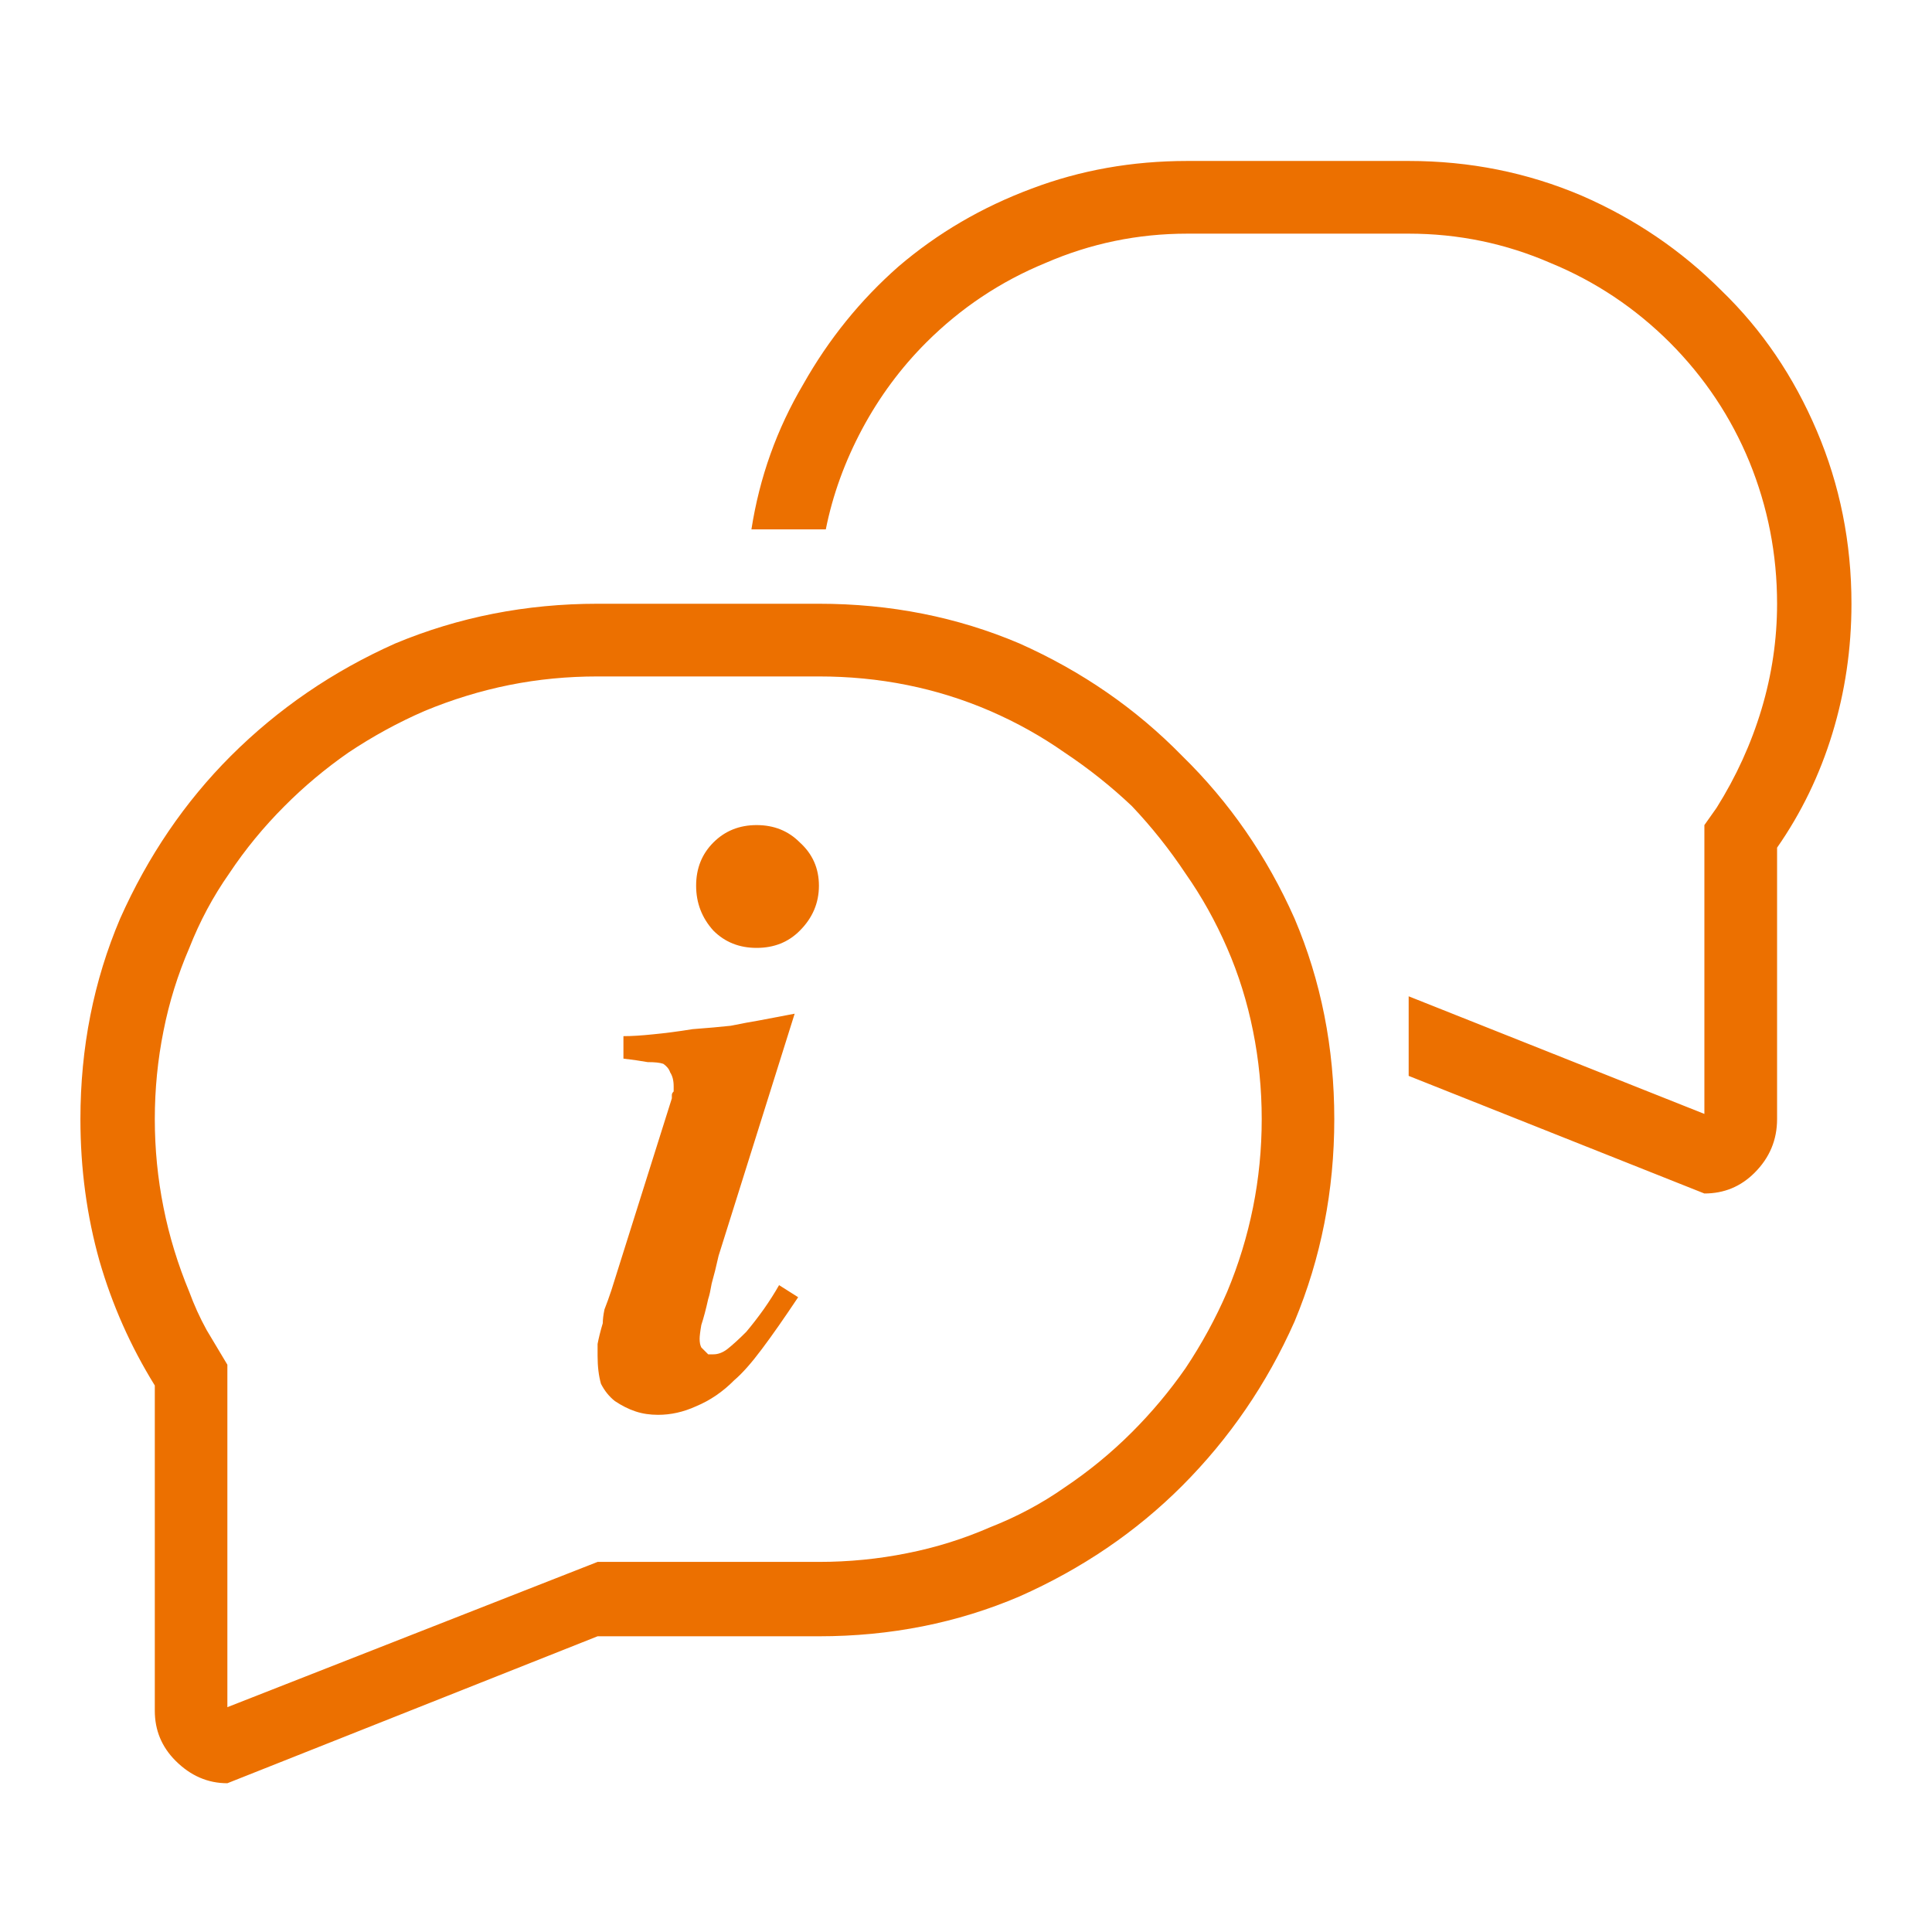 <svg width="16" height="16" viewBox="0 0 16 16" fill="none" xmlns="http://www.w3.org/2000/svg">
<path d="M6.782 5H4.949C4.357 5 3.798 5.11 3.273 5.329C2.757 5.559 2.304 5.869 1.912 6.26C1.53 6.642 1.225 7.091 0.995 7.607C0.776 8.122 0.666 8.676 0.666 9.268C0.666 9.679 0.719 10.07 0.824 10.443C0.929 10.806 1.081 11.149 1.282 11.474V14.167C1.282 14.329 1.339 14.467 1.454 14.582C1.578 14.706 1.721 14.768 1.883 14.768L4.949 13.551H6.782C7.374 13.551 7.928 13.441 8.443 13.221C8.959 12.992 9.408 12.687 9.79 12.305C10.181 11.913 10.492 11.46 10.721 10.944C10.94 10.419 11.05 9.86 11.05 9.268C11.05 8.676 10.94 8.122 10.721 7.607C10.492 7.091 10.181 6.642 9.79 6.26C9.408 5.869 8.959 5.559 8.443 5.329C7.928 5.11 7.374 5 6.782 5ZM10.162 10.7C10.067 10.92 9.952 11.13 9.818 11.331C9.685 11.522 9.537 11.698 9.374 11.861C9.202 12.033 9.016 12.185 8.816 12.319C8.625 12.453 8.419 12.562 8.2 12.648C7.98 12.744 7.751 12.816 7.512 12.863C7.274 12.911 7.03 12.935 6.782 12.935H4.949L1.883 14.138V11.302C1.826 11.207 1.769 11.111 1.712 11.016C1.654 10.911 1.607 10.806 1.568 10.7C1.473 10.471 1.401 10.237 1.354 9.999C1.306 9.76 1.282 9.516 1.282 9.268C1.282 9.02 1.306 8.776 1.354 8.538C1.401 8.299 1.473 8.07 1.568 7.85C1.654 7.631 1.764 7.425 1.898 7.234C2.031 7.034 2.184 6.848 2.356 6.676C2.518 6.513 2.695 6.365 2.886 6.232C3.087 6.098 3.297 5.983 3.516 5.888C3.745 5.793 3.979 5.721 4.218 5.673C4.457 5.625 4.7 5.602 4.949 5.602H6.782C7.03 5.602 7.274 5.625 7.512 5.673C7.751 5.721 7.98 5.793 8.2 5.888C8.419 5.983 8.625 6.098 8.816 6.232C9.016 6.365 9.202 6.513 9.374 6.676C9.537 6.848 9.685 7.034 9.818 7.234C9.952 7.425 10.067 7.631 10.162 7.85C10.258 8.07 10.329 8.299 10.377 8.538C10.425 8.776 10.449 9.02 10.449 9.268C10.449 9.516 10.425 9.76 10.377 9.999C10.329 10.237 10.258 10.471 10.162 10.7ZM6.452 10.643L6.61 10.743C6.495 10.915 6.395 11.059 6.309 11.173C6.223 11.288 6.147 11.374 6.08 11.431C5.985 11.527 5.88 11.598 5.765 11.646C5.66 11.694 5.555 11.717 5.45 11.717C5.383 11.717 5.321 11.708 5.264 11.689C5.206 11.67 5.149 11.641 5.092 11.603C5.044 11.565 5.006 11.517 4.977 11.46C4.958 11.393 4.949 11.316 4.949 11.23C4.949 11.202 4.949 11.168 4.949 11.13C4.958 11.082 4.972 11.025 4.992 10.958C4.992 10.93 4.996 10.892 5.006 10.844C5.025 10.796 5.044 10.743 5.063 10.686L5.564 9.096C5.564 9.087 5.564 9.077 5.564 9.068C5.564 9.058 5.569 9.049 5.579 9.039C5.579 9.029 5.579 9.025 5.579 9.025C5.579 9.015 5.579 9.006 5.579 8.996C5.579 8.948 5.569 8.91 5.55 8.881C5.541 8.853 5.521 8.829 5.493 8.81C5.464 8.8 5.421 8.796 5.364 8.796C5.307 8.786 5.24 8.776 5.163 8.767V8.581C5.23 8.581 5.311 8.576 5.407 8.566C5.502 8.557 5.612 8.543 5.736 8.523C5.86 8.514 5.965 8.504 6.051 8.495C6.147 8.476 6.223 8.461 6.281 8.452L6.581 8.395L5.951 10.4C5.932 10.486 5.913 10.562 5.894 10.629C5.884 10.686 5.875 10.729 5.865 10.758C5.846 10.844 5.827 10.915 5.808 10.973C5.798 11.03 5.794 11.068 5.794 11.087C5.794 11.116 5.798 11.14 5.808 11.159C5.817 11.168 5.827 11.178 5.837 11.188C5.846 11.197 5.856 11.207 5.865 11.216C5.884 11.216 5.899 11.216 5.908 11.216C5.946 11.216 5.985 11.202 6.023 11.173C6.071 11.135 6.123 11.087 6.18 11.03C6.228 10.973 6.276 10.911 6.324 10.844C6.371 10.777 6.414 10.71 6.452 10.643ZM6.782 7.335C6.782 7.478 6.729 7.602 6.624 7.707C6.529 7.803 6.41 7.85 6.266 7.85C6.123 7.85 6.004 7.803 5.908 7.707C5.813 7.602 5.765 7.478 5.765 7.335C5.765 7.191 5.813 7.072 5.908 6.977C6.004 6.881 6.123 6.833 6.266 6.833C6.41 6.833 6.529 6.881 6.624 6.977C6.729 7.072 6.782 7.191 6.782 7.335ZM15.333 5C15.333 5.372 15.28 5.73 15.175 6.074C15.07 6.418 14.917 6.733 14.717 7.02V9.268C14.717 9.44 14.655 9.588 14.531 9.712C14.416 9.827 14.278 9.884 14.115 9.884L11.666 8.91V8.251L14.115 9.225V6.833L14.216 6.69C14.378 6.432 14.502 6.16 14.588 5.874C14.674 5.587 14.717 5.296 14.717 5C14.717 4.589 14.64 4.198 14.488 3.825C14.335 3.453 14.115 3.124 13.829 2.837C13.542 2.551 13.213 2.331 12.841 2.178C12.468 2.016 12.077 1.935 11.666 1.935H9.833C9.422 1.935 9.031 2.016 8.658 2.178C8.286 2.331 7.956 2.551 7.67 2.837C7.46 3.047 7.283 3.286 7.14 3.553C6.997 3.821 6.896 4.098 6.839 4.384H6.223C6.29 3.954 6.433 3.553 6.653 3.181C6.863 2.809 7.126 2.484 7.441 2.207C7.765 1.93 8.133 1.715 8.544 1.562C8.945 1.41 9.374 1.333 9.833 1.333H11.666C12.172 1.333 12.649 1.429 13.098 1.62C13.537 1.811 13.924 2.073 14.258 2.408C14.593 2.732 14.855 3.119 15.046 3.568C15.237 4.016 15.333 4.494 15.333 5Z" fill="#EC7000"/>
</svg>
